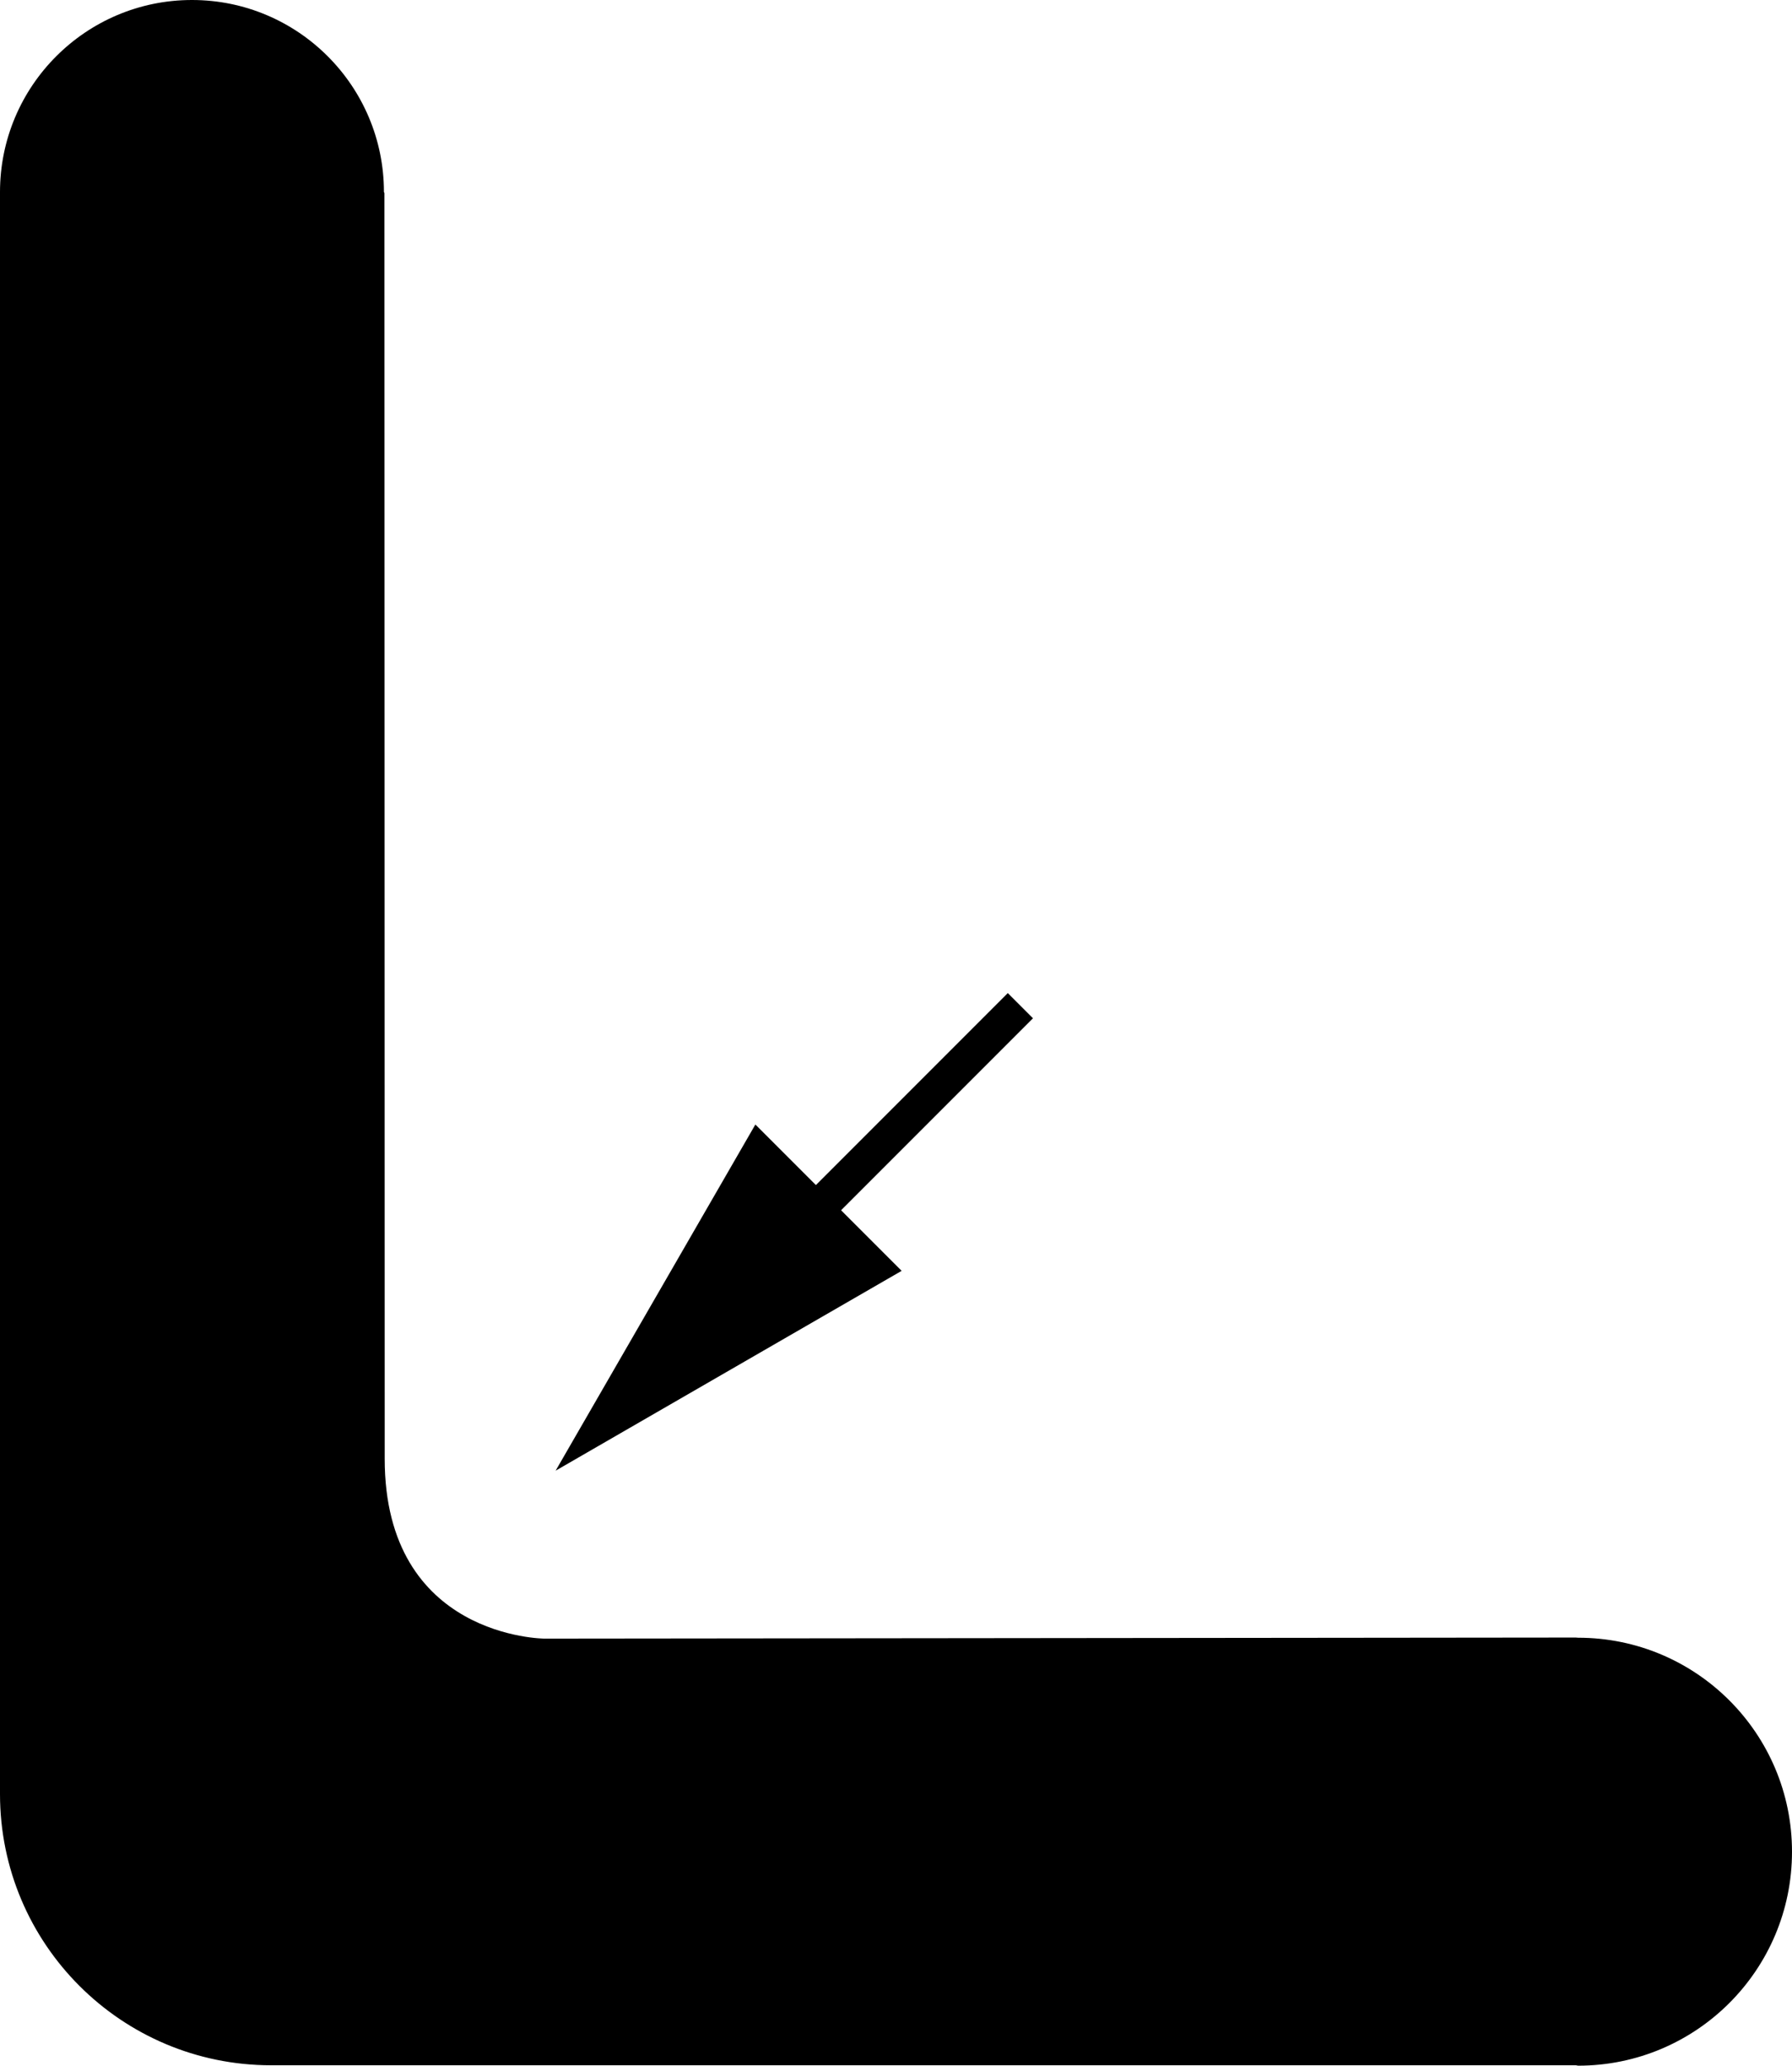 <?xml version="1.0" encoding="iso-8859-1"?>
<!-- Generator: Adobe Illustrator 29.3.1, SVG Export Plug-In . SVG Version: 9.03 Build 55982)  -->
<svg version="1.1" id="image" xmlns="http://www.w3.org/2000/svg" xmlns:xlink="http://www.w3.org/1999/xlink" x="0px" y="0px"
	 width="40.27px" height="46.4px" viewBox="0 0 40.27 46.4" enable-background="new 0 0 40.27 46.4" xml:space="preserve">
<path d="M0,40.366L0,4.337l0-0.022C0,1.932,1.932,0,4.314,0s4.314,1.932,4.314,4.314l0.011,0.022
	c0.002,8.189,0.006,25.382,0.006,28.431c0,4.029,3.59,4.04,3.59,4.04l23.178-0.024l0.05,0.004
	c2.655,0,4.807,2.152,4.807,4.807S38.118,46.4,35.464,46.4l-0.05-0.009H6.047h0.045C2.728,46.391,0,43.664,0,40.299
	L0,40.366z"/>
<g>
	<g>
		
			<line fill="none" stroke="#000000" stroke-width="0.8" stroke-linejoin="round" x1="22.93" y1="22.59" x2="17.497" y2="28.023"/>
		<g>
			<polygon points="16.975,25.259 12.486,33.035 20.262,28.546 			"/>
		</g>
	</g>
</g>
</svg>
